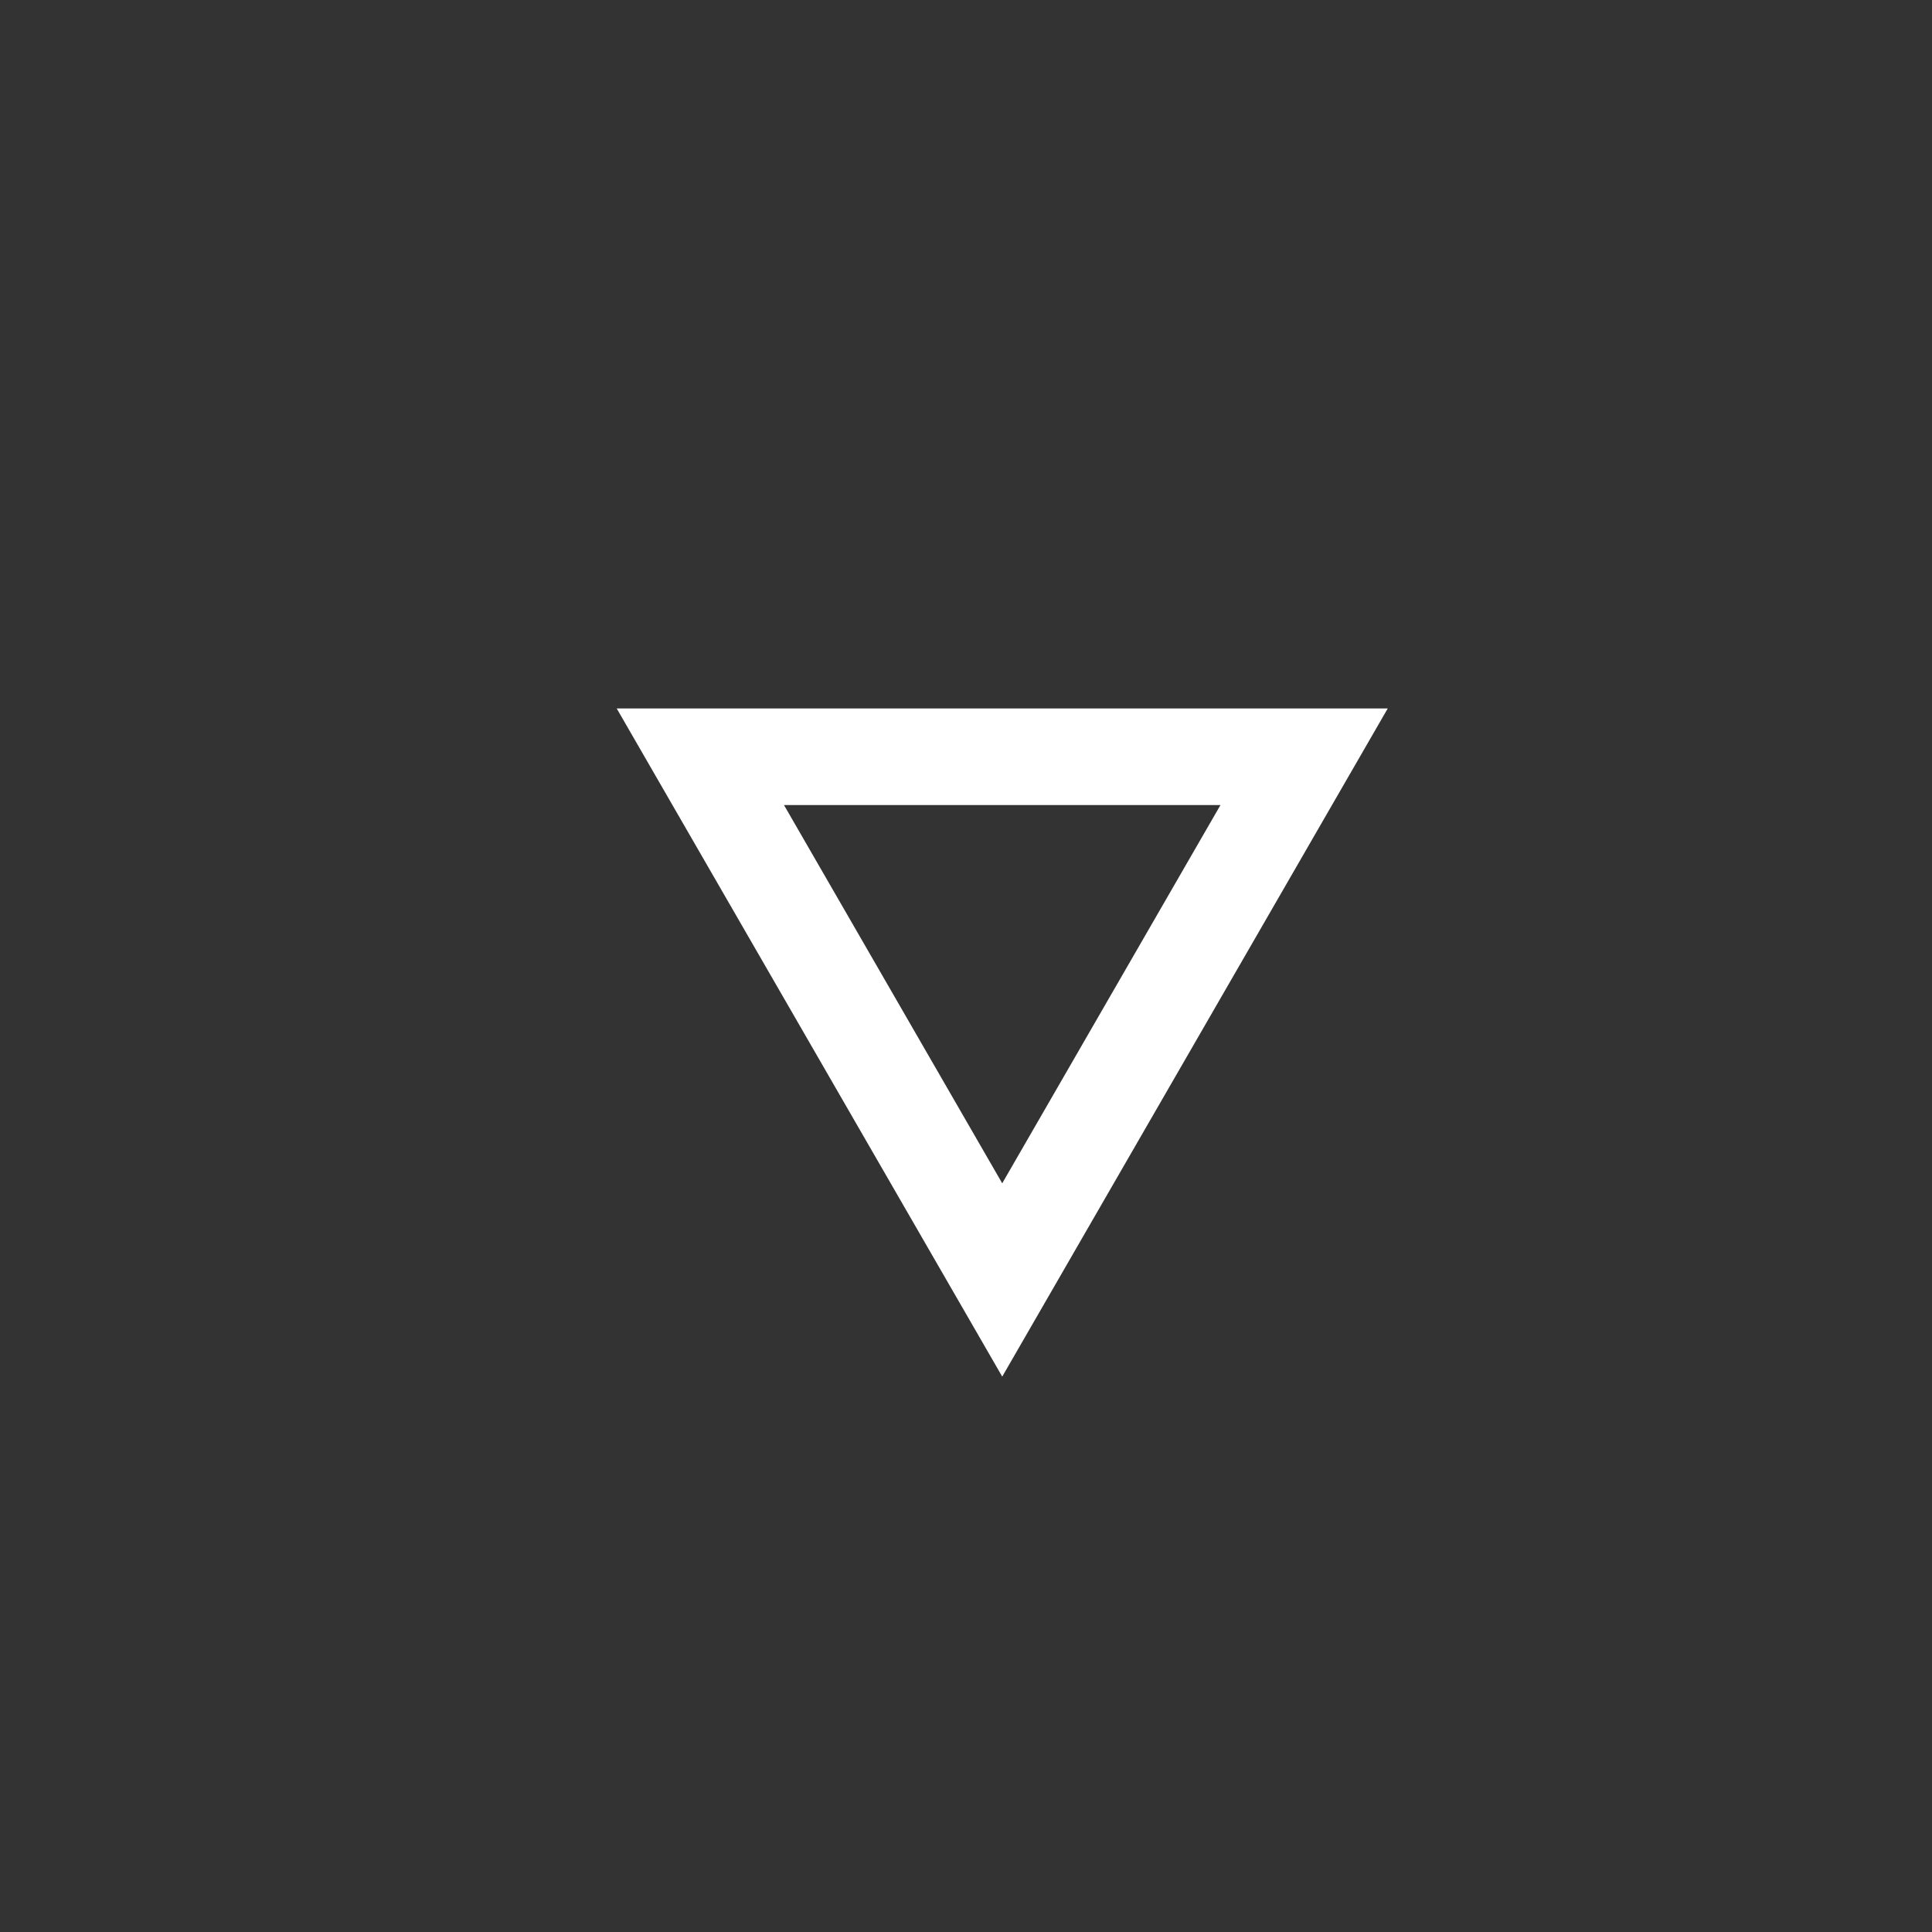 <?xml version="1.0" encoding="utf-8"?>
<!-- Generator: Adobe Illustrator 16.0.0, SVG Export Plug-In . SVG Version: 6.00 Build 0)  -->
<!DOCTYPE svg PUBLIC "-//W3C//DTD SVG 1.1//EN" "http://www.w3.org/Graphics/SVG/1.1/DTD/svg11.dtd">
<svg version="1.1" id="圖層_1" xmlns="http://www.w3.org/2000/svg" xmlns:xlink="http://www.w3.org/1999/xlink" x="0px" y="0px"
	 width="20px" height="20px" viewBox="18.5 17 20 20" enable-background="new 18.5 17 20 20" xml:space="preserve">
<rect x="18.5" y="17" width="20" height="20" fill="#333333" stroke="none"/>
<polygon fill="none" stroke="#FFFFFF" stroke-miterlimit="10" points="32,24.834 28.875,30.25 25.75,24.834 "/>
</svg>
